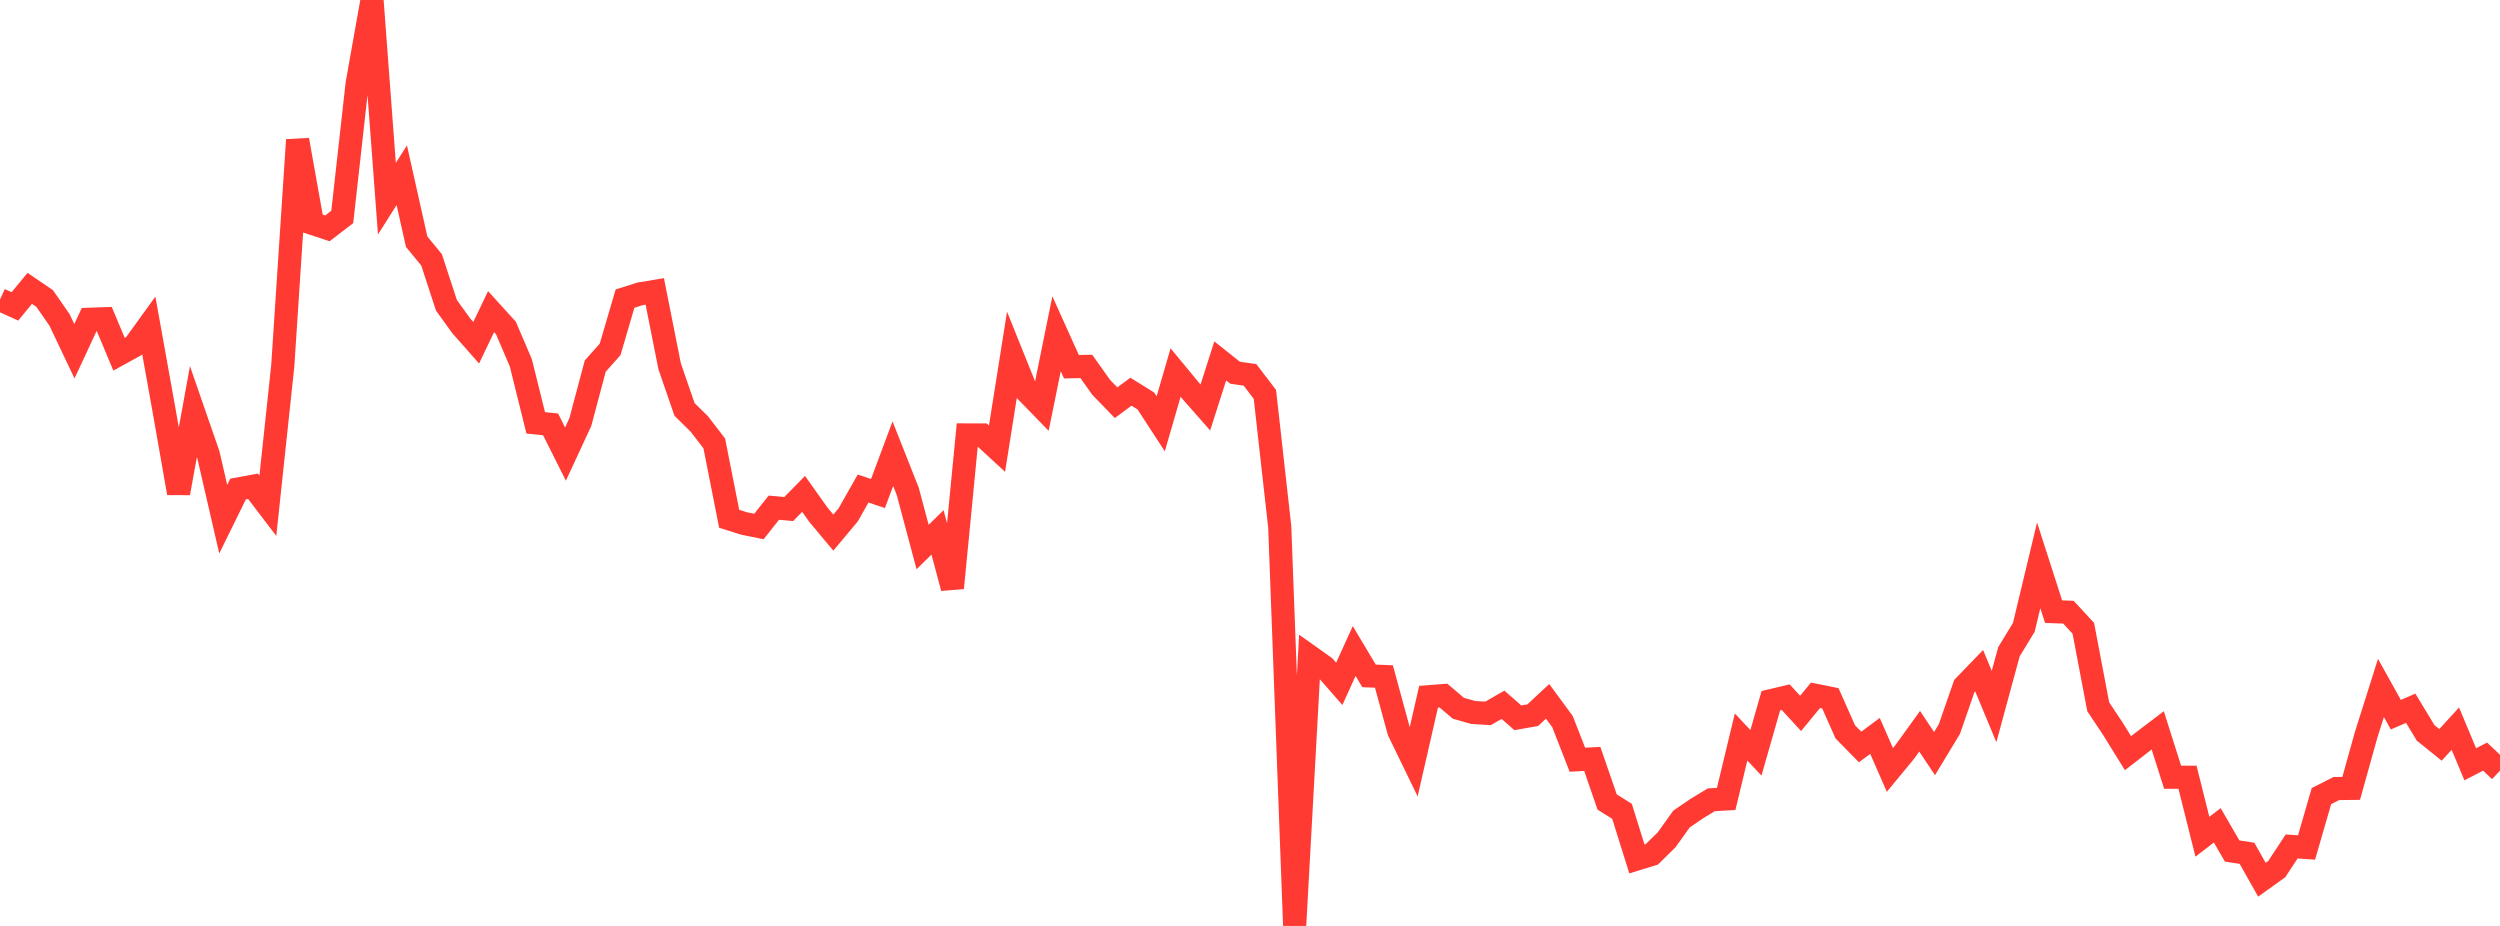 <?xml version="1.0" standalone="no"?>
<!DOCTYPE svg PUBLIC "-//W3C//DTD SVG 1.1//EN" "http://www.w3.org/Graphics/SVG/1.1/DTD/svg11.dtd">

<svg width="135" height="50" viewBox="0 0 135 50" preserveAspectRatio="none" 
  xmlns="http://www.w3.org/2000/svg"
  xmlns:xlink="http://www.w3.org/1999/xlink">


<polyline points="0.0, 16.178 0.804, 16.545 1.607, 15.572 2.411, 16.119 3.214, 17.275 4.018, 18.967 4.821, 17.241 5.625, 17.213 6.429, 19.13 7.232, 18.687 8.036, 17.575 8.839, 22.048 9.643, 26.628 10.446, 22.225 11.25, 24.546 12.054, 28.036 12.857, 26.405 13.661, 26.258 14.464, 27.312 15.268, 19.768 16.071, 7.555 16.875, 12.066 17.679, 12.331 18.482, 11.715 19.286, 4.519 20.089, 0.0 20.893, 10.731 21.696, 9.461 22.5, 13.053 23.304, 14.031 24.107, 16.486 24.911, 17.599 25.714, 18.508 26.518, 16.829 27.321, 17.713 28.125, 19.592 28.929, 22.834 29.732, 22.916 30.536, 24.52 31.339, 22.788 32.143, 19.769 32.946, 18.867 33.75, 16.127 34.554, 15.87 35.357, 15.736 36.161, 19.782 36.964, 22.108 37.768, 22.9 38.571, 23.946 39.375, 28.014 40.179, 28.267 40.982, 28.431 41.786, 27.415 42.589, 27.49 43.393, 26.67 44.196, 27.8 45.0, 28.761 45.804, 27.799 46.607, 26.381 47.411, 26.65 48.214, 24.498 49.018, 26.532 49.821, 29.541 50.625, 28.749 51.429, 31.751 52.232, 23.487 53.036, 23.489 53.839, 24.229 54.643, 19.158 55.446, 21.152 56.25, 21.98 57.054, 18.022 57.857, 19.803 58.661, 19.786 59.464, 20.916 60.268, 21.746 61.071, 21.152 61.875, 21.651 62.679, 22.886 63.482, 20.118 64.286, 21.091 65.089, 22.004 65.893, 19.488 66.696, 20.128 67.5, 20.243 68.304, 21.296 69.107, 28.46 69.911, 50.0 70.714, 35.439 71.518, 36.01 72.321, 36.928 73.125, 35.154 73.929, 36.498 74.732, 36.531 75.536, 39.483 76.339, 41.136 77.143, 37.624 77.946, 37.561 78.75, 38.246 79.554, 38.474 80.357, 38.522 81.161, 38.058 81.964, 38.762 82.768, 38.62 83.571, 37.873 84.375, 38.967 85.179, 41.026 85.982, 40.981 86.786, 43.308 87.589, 43.812 88.393, 46.383 89.196, 46.137 90.0, 45.347 90.804, 44.225 91.607, 43.677 92.411, 43.188 93.214, 43.143 94.018, 39.798 94.821, 40.652 95.625, 37.839 96.429, 37.649 97.232, 38.524 98.036, 37.546 98.839, 37.707 99.643, 39.517 100.446, 40.336 101.25, 39.739 102.054, 41.576 102.857, 40.604 103.661, 39.488 104.464, 40.694 105.268, 39.367 106.071, 37.052 106.875, 36.219 107.679, 38.152 108.482, 35.199 109.286, 33.875 110.089, 30.529 110.893, 33.029 111.696, 33.058 112.5, 33.929 113.304, 38.165 114.107, 39.372 114.911, 40.672 115.714, 40.05 116.518, 39.439 117.321, 41.971 118.125, 41.972 118.929, 45.184 119.732, 44.568 120.536, 45.954 121.339, 46.078 122.143, 47.505 122.946, 46.93 123.75, 45.708 124.554, 45.764 125.357, 42.991 126.161, 42.582 126.964, 42.572 127.768, 39.691 128.571, 37.149 129.375, 38.594 130.179, 38.246 130.982, 39.574 131.786, 40.223 132.589, 39.347 133.393, 41.271 134.196, 40.857 135.0, 41.618" fill="none" stroke="#ff3a33" stroke-width="1.25"/>

</svg>